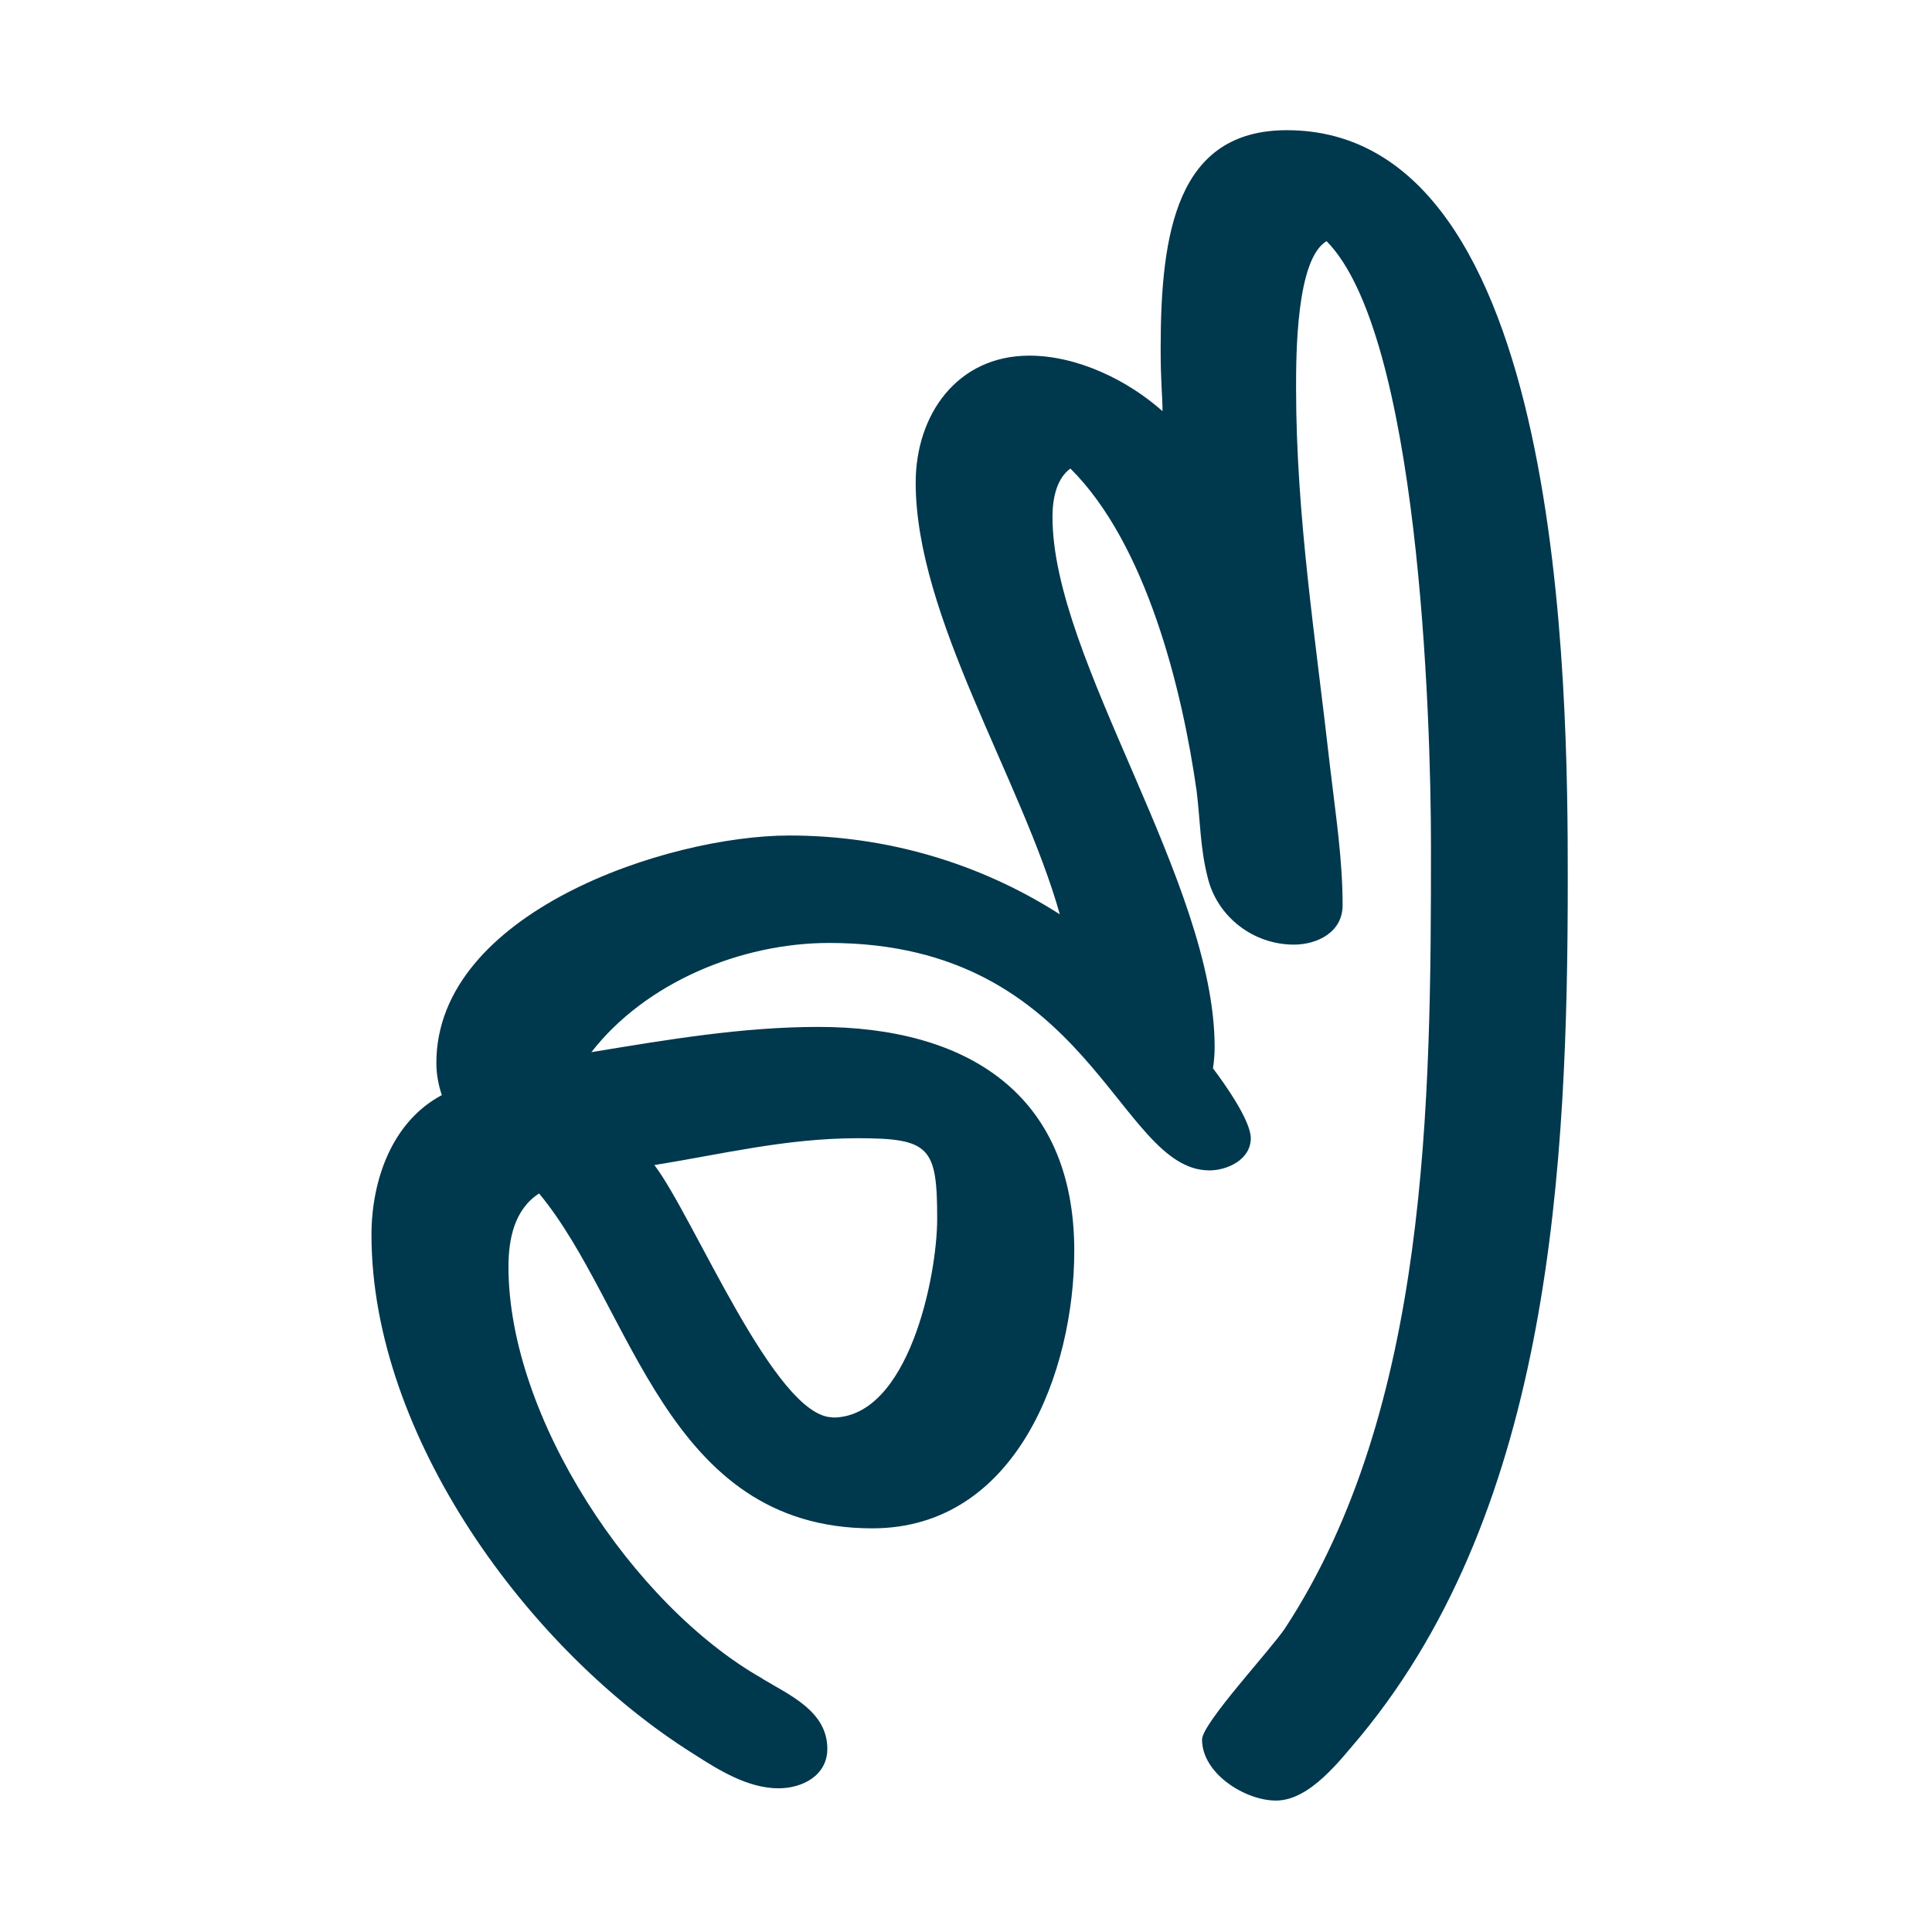 <svg version="1.2" preserveAspectRatio="xMidYMid meet" height="96" viewBox="0 0 72 72" zoomAndPan="magnify" width="96" xmlns:xlink="http://www.w3.org/1999/xlink" xmlns="http://www.w3.org/2000/svg"><defs><clipPath id="6206dc820c"><path d="M 13.633 4.859 L 58.633 4.859 L 58.633 67.109 L 13.633 67.109 Z M 13.633 4.859"></path></clipPath></defs><g id="45dffd1819"><g clip-path="url(#6206dc820c)" clip-rule="nonzero"><path d="M 28.418 62.566 C 29.422 63.172 30.832 63.77 30.832 65.172 C 30.832 66.172 29.898 66.645 29.016 66.645 C 27.879 66.645 26.801 65.977 25.859 65.371 C 19.684 61.508 13.844 53.496 13.844 46.02 C 13.844 44.02 14.586 41.812 16.465 40.812 C 16.332 40.41 16.262 40.016 16.262 39.613 C 16.262 34.012 24.852 31.137 29.422 31.137 C 32.984 31.137 36.469 32.137 39.496 34.074 C 38.086 29.066 34.125 22.992 34.125 17.988 C 34.125 15.457 35.668 13.254 38.359 13.254 C 40.176 13.254 42.055 14.191 43.324 15.324 C 43.324 14.789 43.254 14.254 43.254 12.992 C 43.254 8.652 43.863 4.852 47.957 4.852 C 58.293 4.852 58.426 25.668 58.426 32.742 C 58.426 43.418 57.816 56.09 50.707 64.699 C 49.965 65.566 48.828 67.102 47.551 67.102 C 46.41 67.102 44.797 66.102 44.797 64.828 C 44.797 64.227 47.348 61.488 47.883 60.691 C 53.258 52.488 53.328 41.016 53.328 31.539 C 53.328 26.535 52.859 12.457 49.438 8.988 C 48.301 9.652 48.301 13.254 48.301 14.457 C 48.301 19.258 49.039 23.859 49.57 28.602 C 49.773 30.34 50.035 32.004 50.035 33.738 C 50.035 34.738 49.094 35.203 48.219 35.203 C 46.676 35.203 45.336 34.133 45 32.672 C 44.727 31.602 44.727 30.539 44.594 29.473 C 44.055 25.668 42.715 20.266 39.891 17.461 C 39.426 17.797 39.223 18.461 39.223 19.27 C 39.223 24.605 45.266 32.879 45.266 39.016 C 45.266 39.48 45.203 39.812 45.203 39.812 C 45.609 40.348 46.613 41.75 46.613 42.418 C 46.613 43.215 45.742 43.617 45.07 43.617 C 41.648 43.617 40.641 35.141 30.902 35.141 C 27.613 35.141 24.059 36.613 22.039 39.211 C 24.859 38.746 27.676 38.27 30.496 38.27 C 36.004 38.27 40.035 40.742 40.035 46.617 C 40.035 51.086 37.891 56.957 32.508 56.957 C 24.789 56.957 23.582 48.684 20.09 44.477 C 19.152 45.082 18.949 46.211 18.949 47.211 C 18.949 52.812 23.582 59.824 28.418 62.559 Z M 31.035 52.828 C 33.859 52.828 34.926 47.562 34.926 45.422 C 34.926 42.758 34.66 42.418 31.973 42.418 C 29.281 42.418 26.863 43.023 24.387 43.418 C 25.859 45.352 28.883 52.82 31.035 52.82 Z M 31.035 52.828" style="stroke:none;fill-rule:nonzero;fill:#00384e;fill-opacity:1;"></path></g></g></svg>